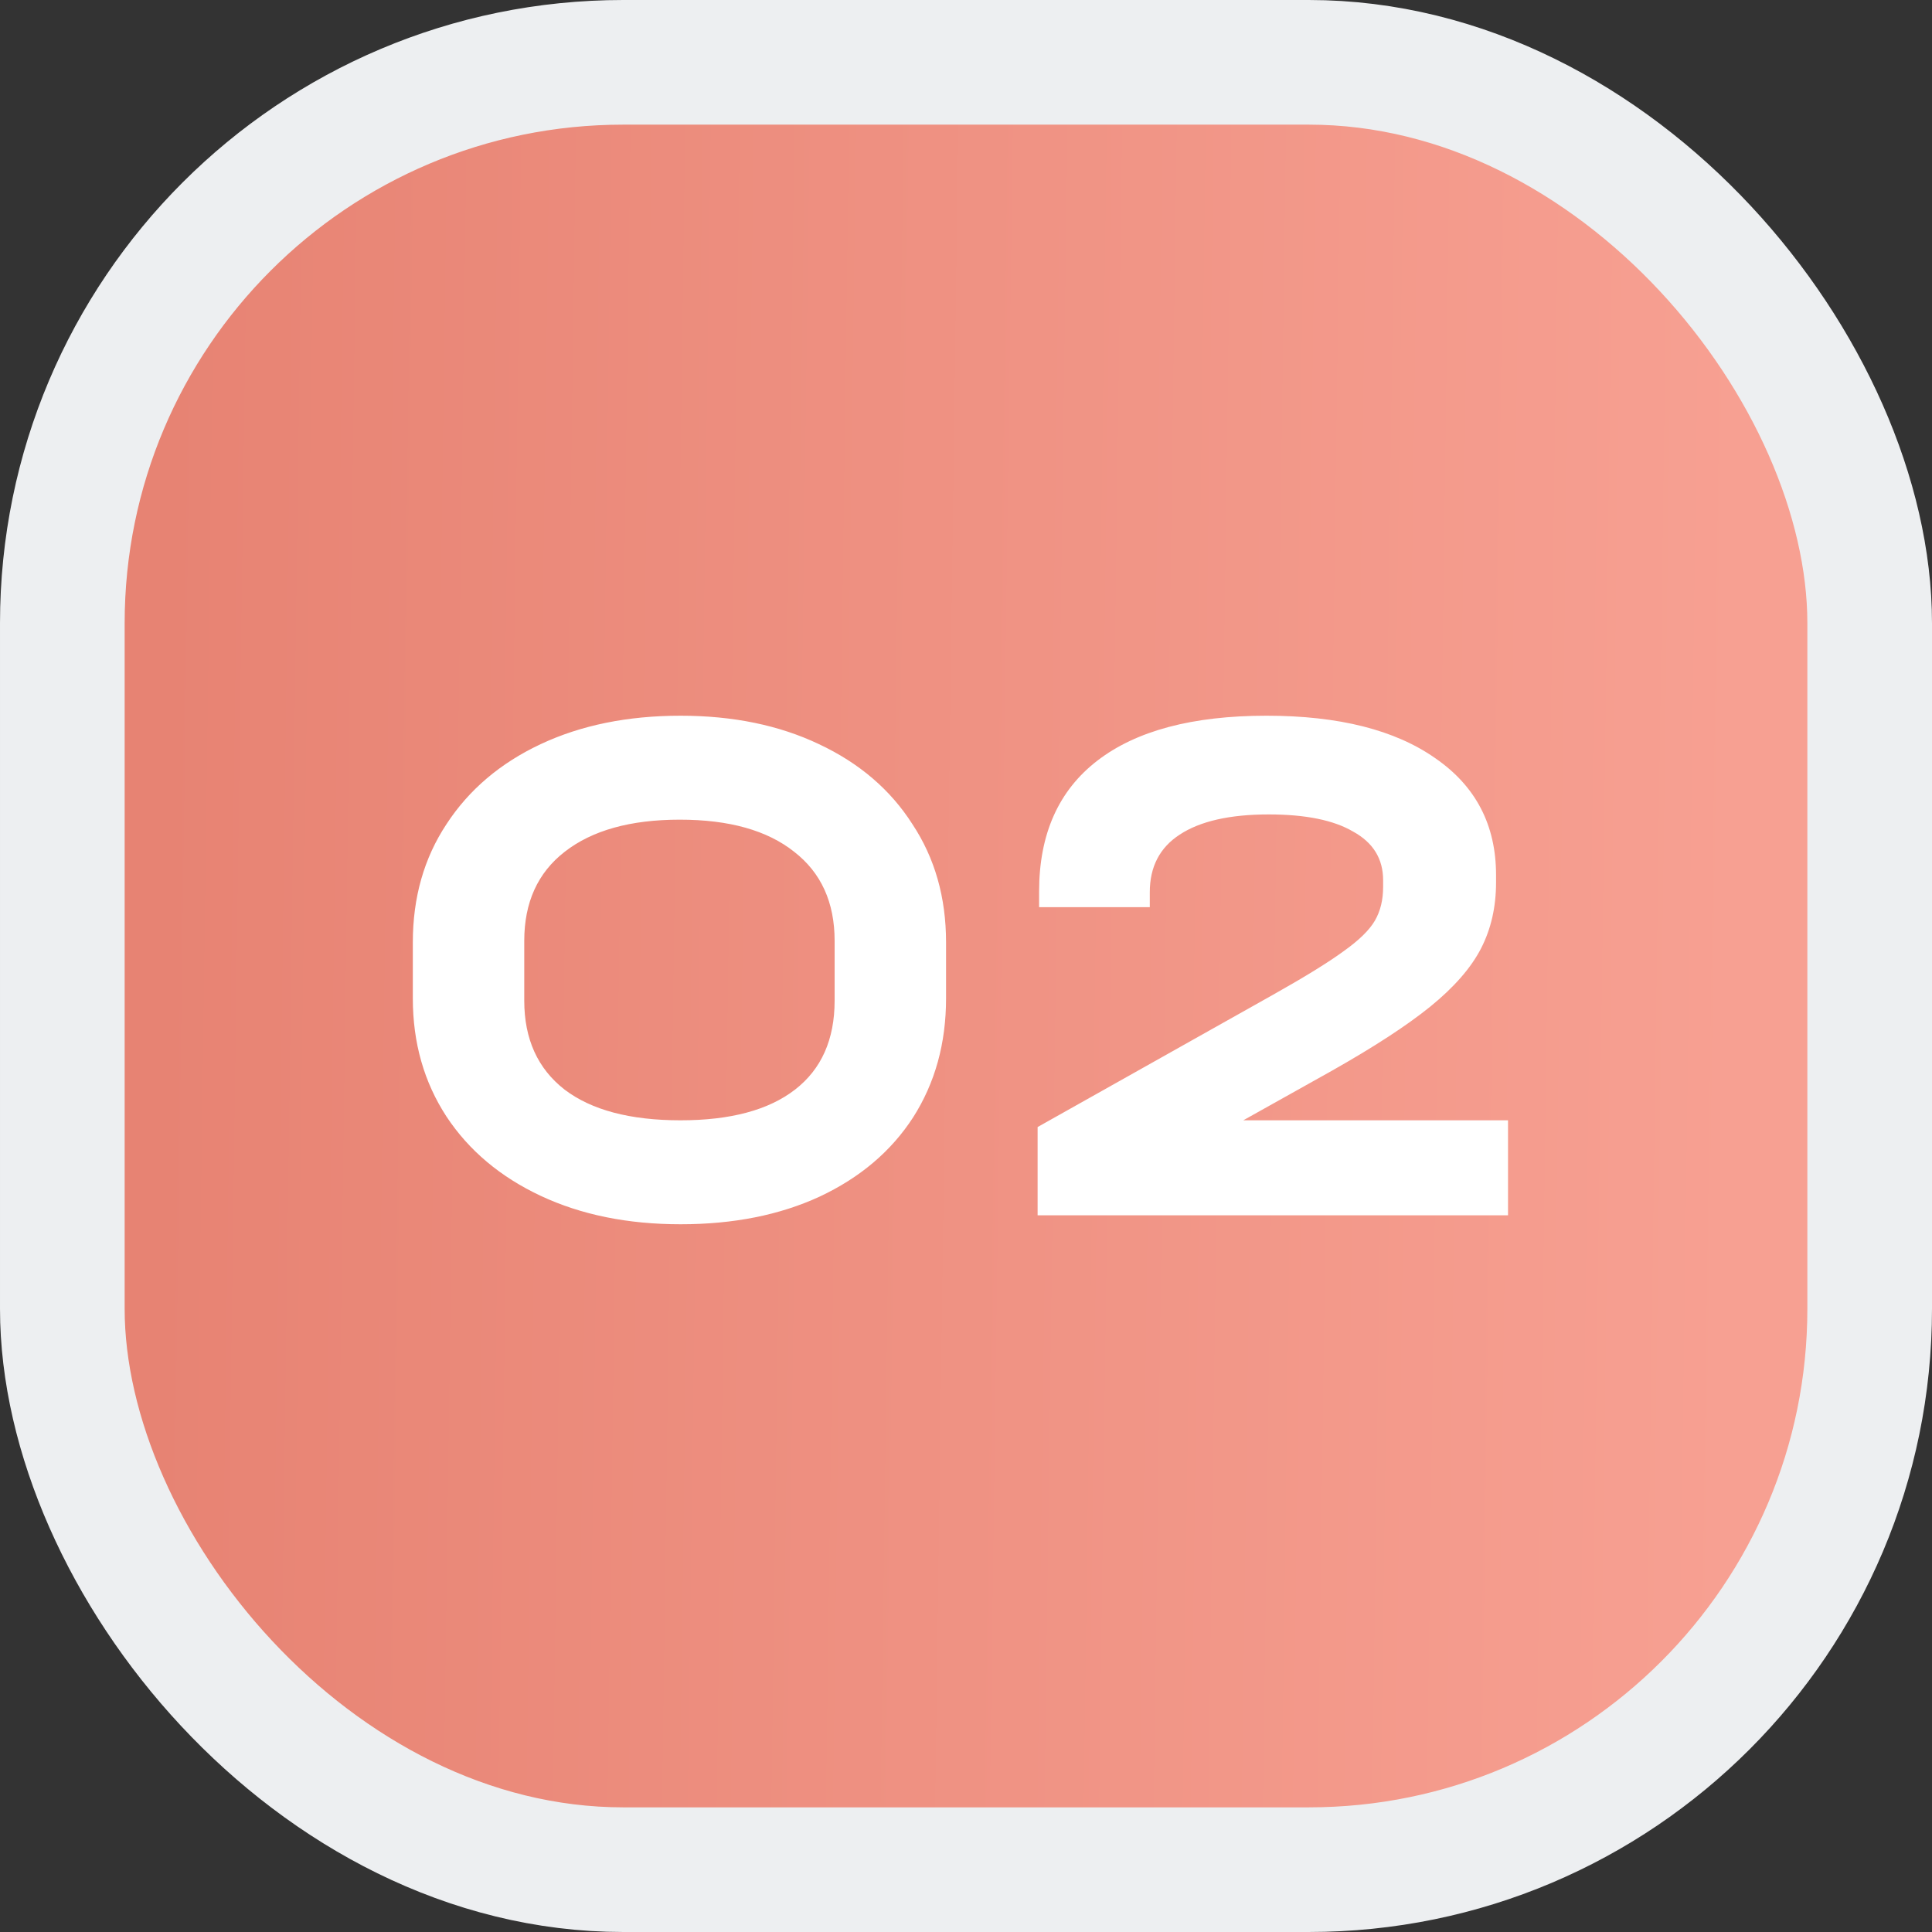 <?xml version="1.0" encoding="UTF-8"?> <svg xmlns="http://www.w3.org/2000/svg" width="31" height="31" viewBox="0 0 31 31" fill="none"><rect x="0" y="0" width="31" height="31" fill="#333333" stroke="none"/> <rect x="1" y="1" width="29" height="29" rx="9" fill="url(#paint0_linear_54_11)"></rect> <path d="M10.92 19.644C10.072 19.644 9.324 19.492 8.676 19.188C8.028 18.884 7.524 18.46 7.164 17.916C6.804 17.364 6.624 16.732 6.624 16.02V15.12C6.624 14.4 6.804 13.768 7.164 13.224C7.524 12.672 8.028 12.244 8.676 11.94C9.324 11.636 10.072 11.484 10.92 11.484C11.76 11.484 12.5 11.636 13.14 11.94C13.788 12.244 14.288 12.672 14.64 13.224C15 13.768 15.18 14.4 15.18 15.12V16.02C15.18 16.74 15.004 17.376 14.652 17.928C14.3 18.472 13.8 18.896 13.152 19.2C12.512 19.496 11.768 19.644 10.92 19.644ZM10.92 17.976C11.72 17.976 12.332 17.812 12.756 17.484C13.18 17.156 13.392 16.68 13.392 16.056V15.096C13.392 14.48 13.176 14.004 12.744 13.668C12.312 13.324 11.7 13.152 10.908 13.152C10.116 13.152 9.5 13.324 9.06 13.668C8.628 14.004 8.412 14.48 8.412 15.096V16.056C8.412 16.672 8.628 17.148 9.06 17.484C9.492 17.812 10.112 17.976 10.92 17.976ZM24.197 17.976V19.5H16.649V18.084L20.429 15.96C20.941 15.672 21.317 15.44 21.557 15.264C21.805 15.088 21.973 14.924 22.061 14.772C22.149 14.62 22.193 14.44 22.193 14.232V14.124C22.193 13.78 22.033 13.52 21.713 13.344C21.401 13.16 20.949 13.068 20.357 13.068C19.733 13.068 19.257 13.176 18.929 13.392C18.609 13.6 18.449 13.908 18.449 14.316V14.556H16.673V14.304C16.673 13.384 16.985 12.684 17.609 12.204C18.233 11.724 19.137 11.484 20.321 11.484C21.481 11.484 22.385 11.712 23.033 12.168C23.681 12.616 24.005 13.24 24.005 14.04V14.16C24.005 14.552 23.925 14.904 23.765 15.216C23.605 15.528 23.333 15.84 22.949 16.152C22.573 16.456 22.045 16.8 21.365 17.184L19.949 17.976H24.197Z" fill="white"></path> <rect x="1" y="1" width="29" height="29" rx="9" stroke="#EDEFF1" stroke-width="2"></rect> <defs> <linearGradient id="paint0_linear_54_11" x1="3.077" y1="-28.076" x2="28.499" y2="-27.726" gradientUnits="userSpaceOnUse"> <stop stop-color="#E78373"></stop> <stop offset="1" stop-color="#F7A092"></stop> </linearGradient> </defs> </svg> 